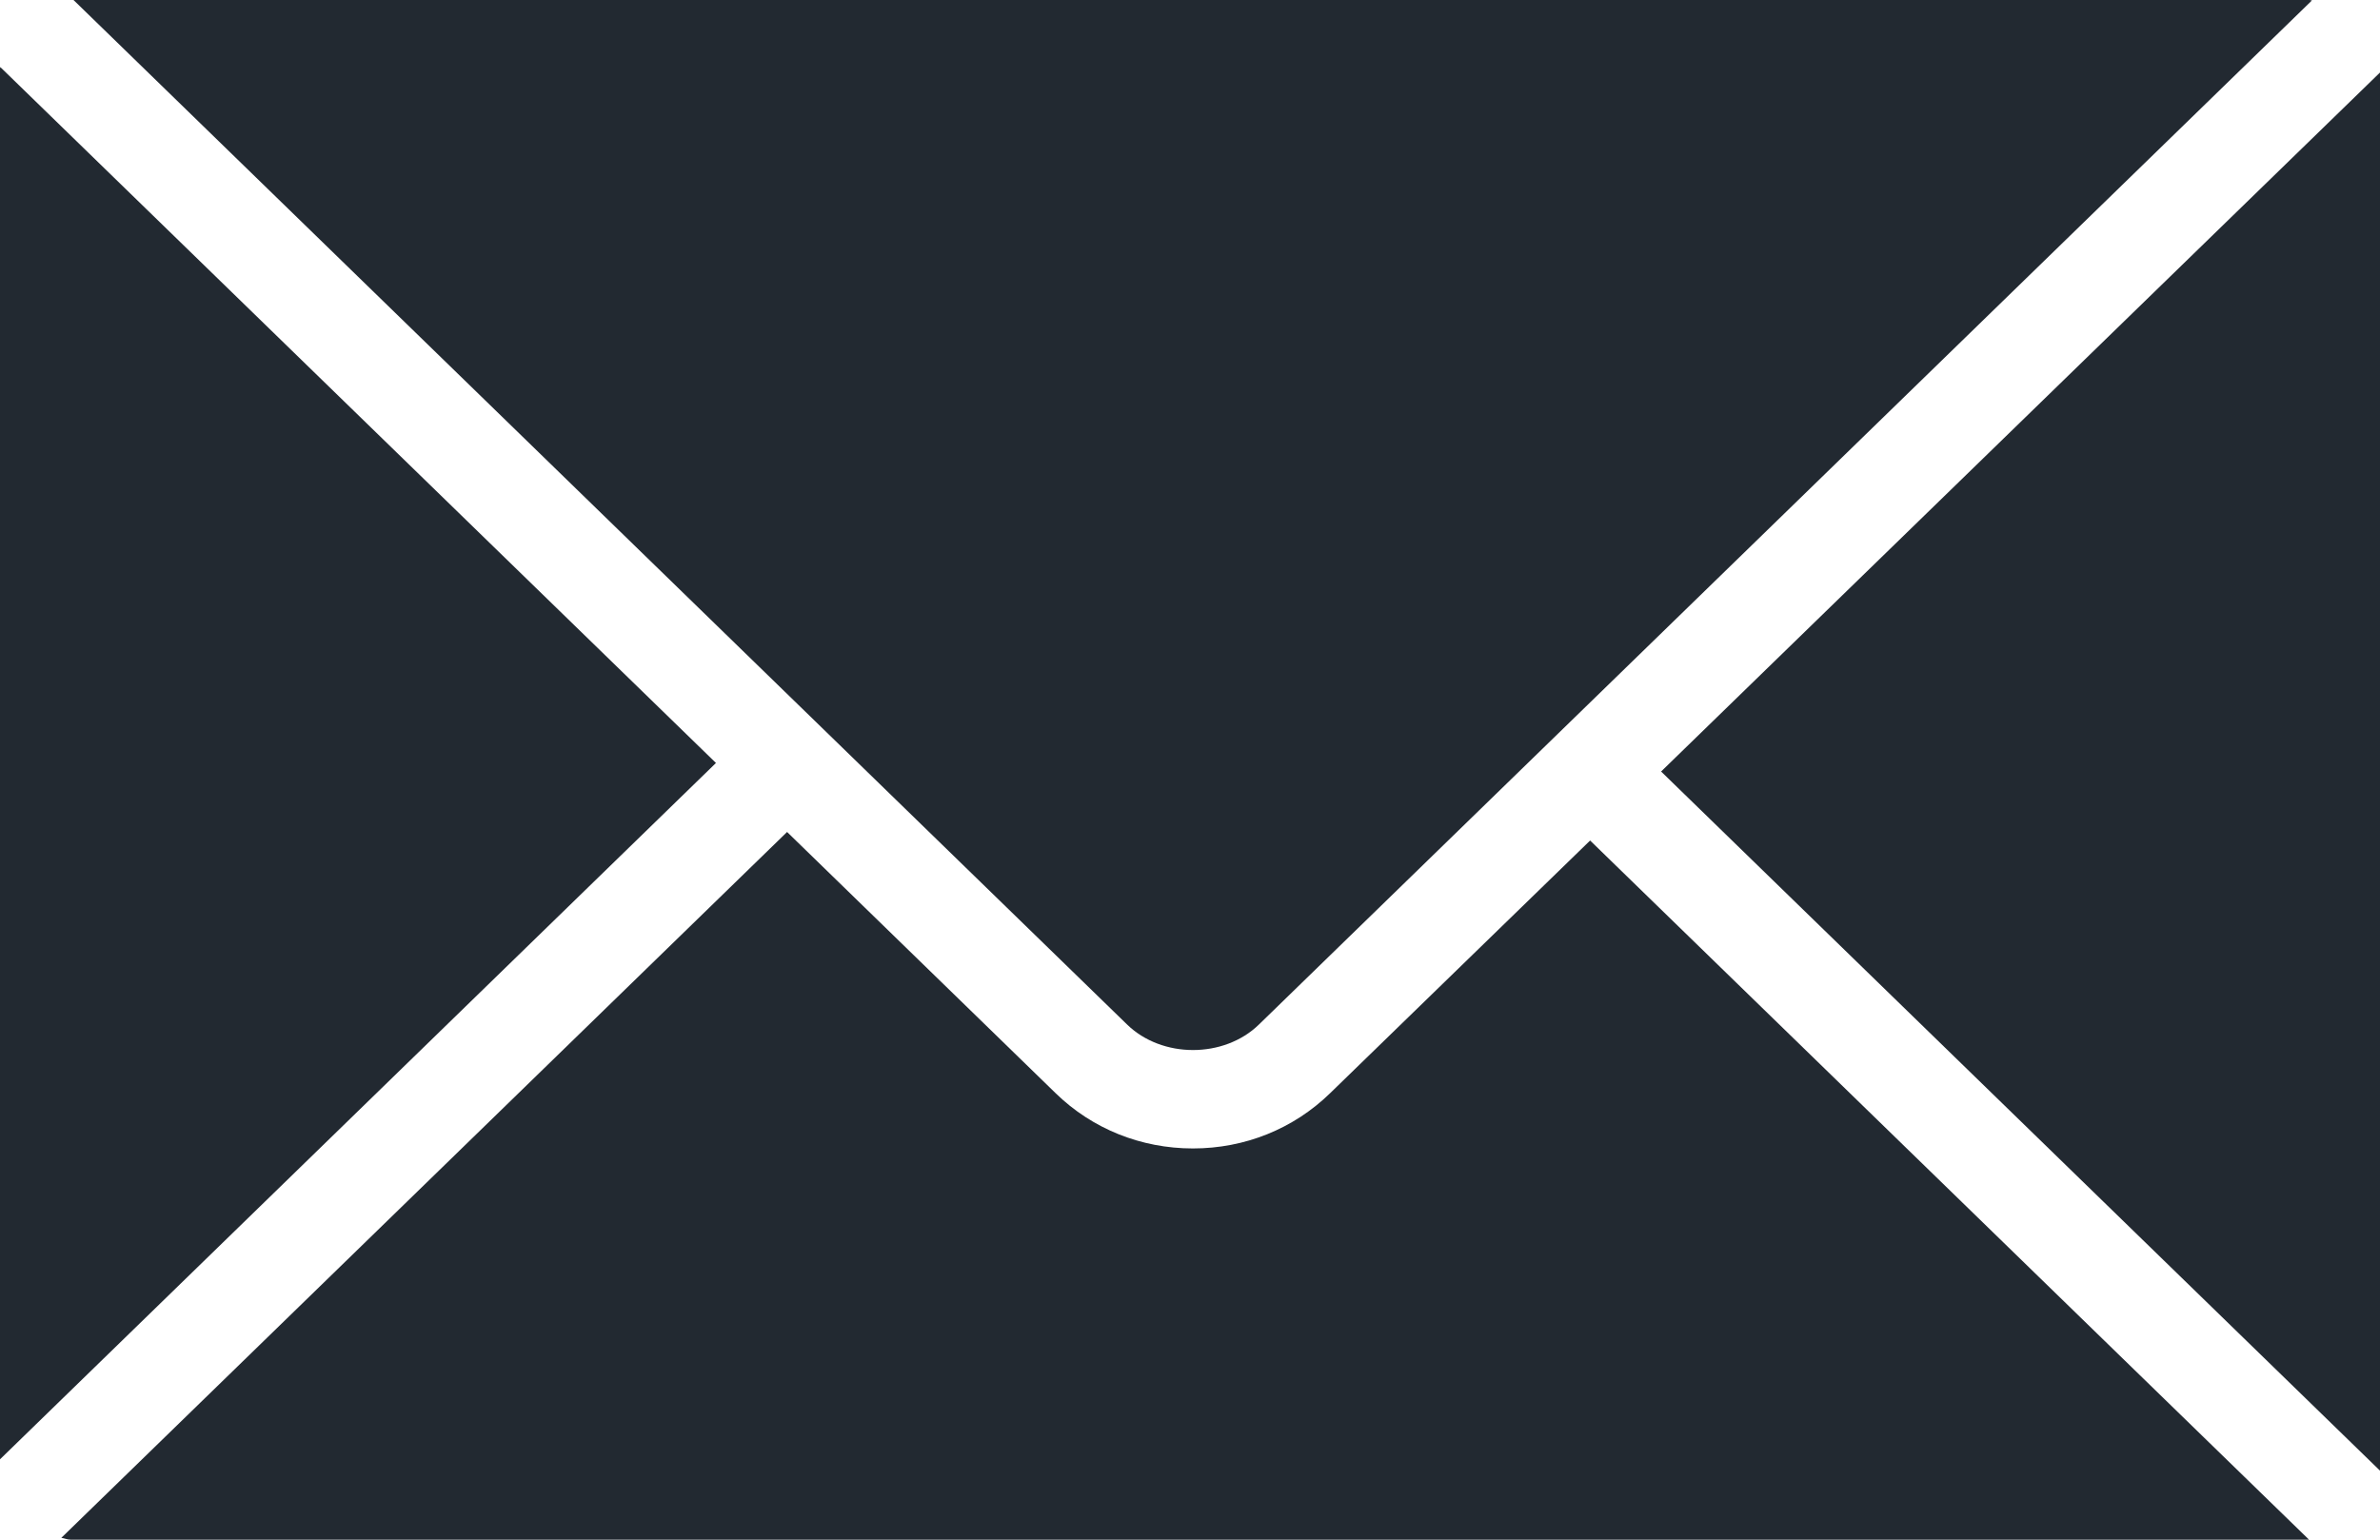 <?xml version="1.0" encoding="UTF-8"?> <svg xmlns="http://www.w3.org/2000/svg" width="17" height="11" viewBox="0 0 17 11" fill="none"> <path d="M11.865 5.512L17 10.507V0.518L11.865 5.512Z" fill="#222931"></path> <path d="M8.993 7.319L16.514 0.003C16.508 0.003 16.503 0 16.497 0H0.525L8.049 7.318C8.299 7.563 8.743 7.563 8.993 7.319Z" fill="#222931"></path> <path d="M9.5 7.811C9.239 8.065 8.892 8.205 8.521 8.205C8.15 8.205 7.802 8.065 7.541 7.811L5.622 5.944L0.438 10.987C0.46 10.99 0.48 11 0.504 11H16.493L11.358 6.005L9.5 7.811Z" fill="#222931"></path> <path d="M0.002 0.479C0.002 0.483 0 0.486 0 0.489V10.426L5.114 5.451L0.002 0.479Z" fill="#222931"></path> </svg> 